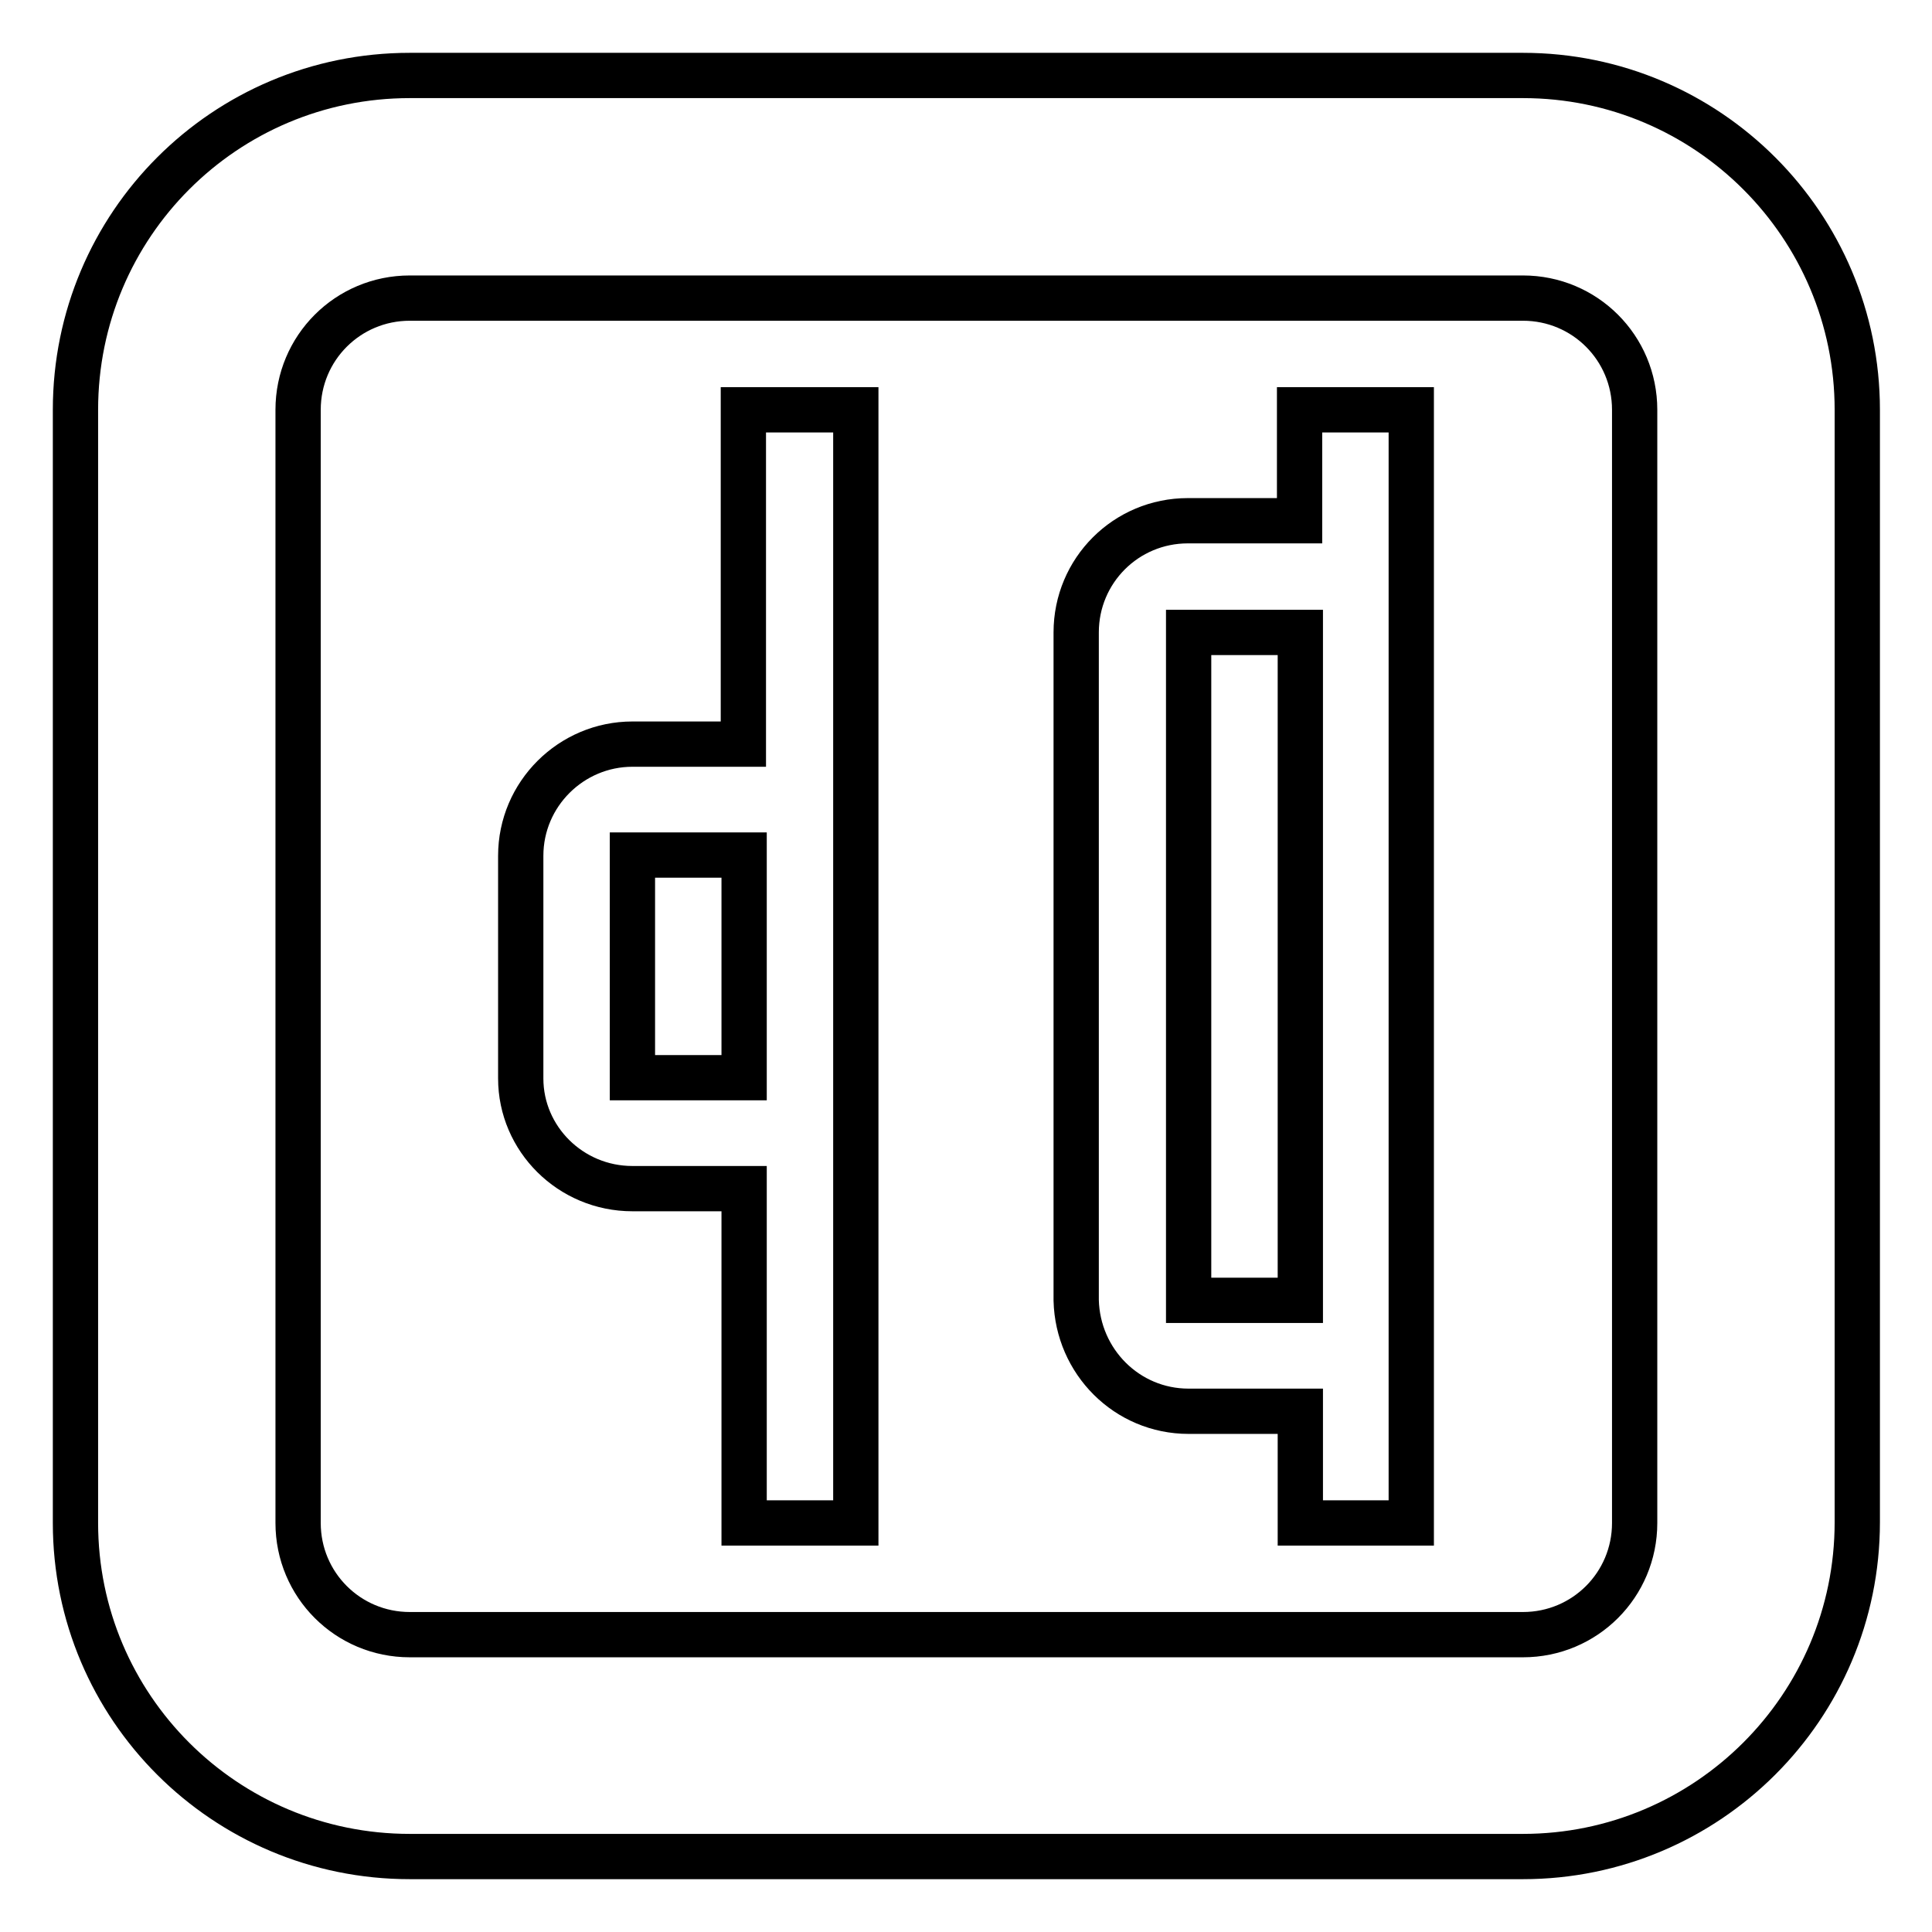 <?xml version="1.0" encoding="utf-8"?>
<!-- Svg Vector Icons : http://www.onlinewebfonts.com/icon -->
<!DOCTYPE svg PUBLIC "-//W3C//DTD SVG 1.1//EN" "http://www.w3.org/Graphics/SVG/1.1/DTD/svg11.dtd">
<svg version="1.1" xmlns="http://www.w3.org/2000/svg" xmlns:xlink="http://www.w3.org/1999/xlink" x="0px" y="0px" viewBox="0 0 256 256" enable-background="new 0 0 256 256" xml:space="preserve">
<g> <path stroke-width="6" fill-opacity="0" stroke="#000000"  d="M54.3,246h147.5c24.4,0,44.3-19.8,44.3-44.3V54.3c0-24.4-19.8-44.3-44.3-44.3H54.3C29.8,10,10,29.8,10,54.3 v147.5C10,226.2,29.8,246,54.3,246z M39.5,54.3c0-8.2,6.6-14.8,14.8-14.8h147.5c8.2,0,14.8,6.6,14.8,14.8v147.5 c0,8.2-6.6,14.8-14.8,14.8H54.3c-8.2,0-14.8-6.6-14.8-14.8V54.3z M83.8,157.5h14.8v44.3h14.8V54.3H98.5v44.3H83.8 c-8.1,0-14.8,6.6-14.8,14.8v29.5C69,150.9,75.6,157.5,83.8,157.5z M83.8,113.3h14.8v29.5H83.8V113.3z M157.5,187h14.8v14.8H187 V54.3h-14.8V69h-14.8c-8.2,0-14.8,6.6-14.8,14.8v88.5C142.8,180.4,149.3,187,157.5,187z M157.5,83.8h14.8v88.5h-14.8V83.8z"/></g>
</svg>